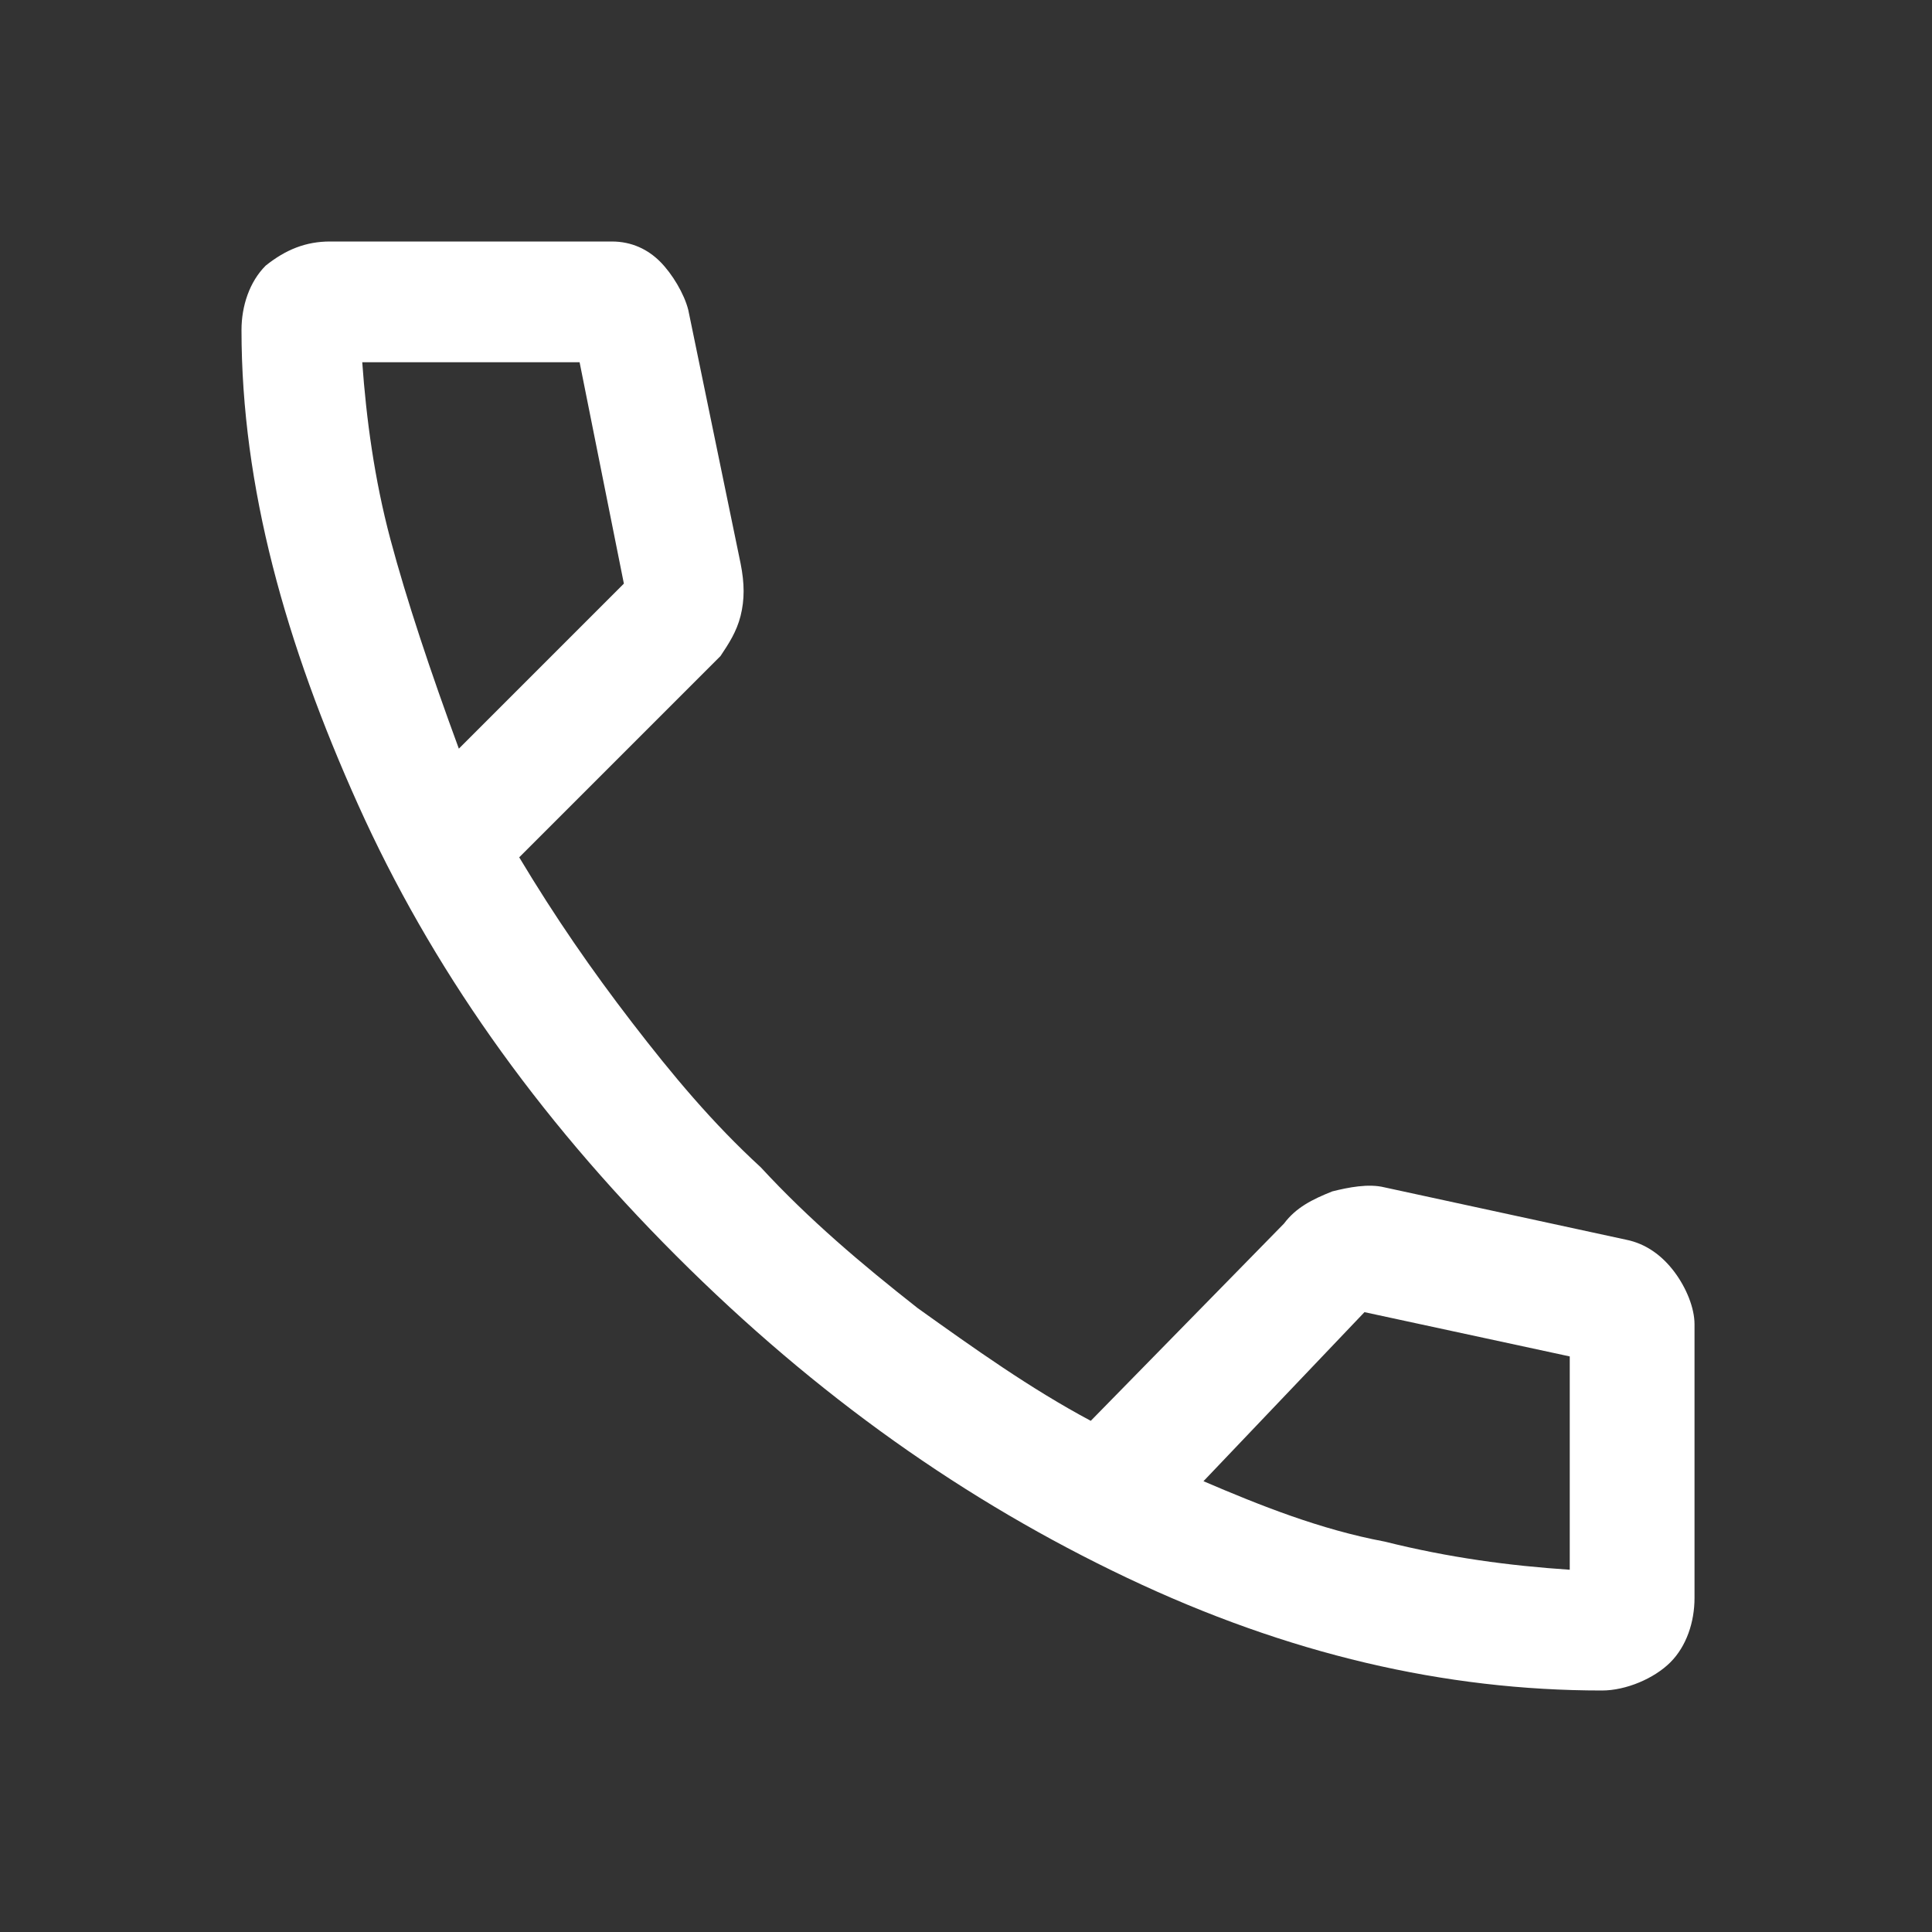<?xml version="1.0" encoding="utf-8"?>
<!-- Generator: Adobe Illustrator 26.1.0, SVG Export Plug-In . SVG Version: 6.00 Build 0)  -->
<svg version="1.1" id="Layer_1" xmlns="http://www.w3.org/2000/svg" xmlns:xlink="http://www.w3.org/1999/xlink" x="0px" y="0px"
	 viewBox="0 0 48 48" style="enable-background:new 0 0 48 48;" xml:space="preserve">
<rect x="0" y="0" width="48" height="48" fill="#333333" stroke="none"/>
<style type="text/css">
	.st0{fill:#FFFFFF;}
</style>
<path class="st0" d="M39.8,42c-3.9,0-7.8-0.9-11.8-2.8c-4-1.9-7.7-4.5-11.2-8s-6.1-7.2-7.9-11.2S6,12.1,6,8.2c0-0.6,0.2-1.2,0.6-1.6
	C7.1,6.2,7.6,6,8.2,6h7c0.5,0,0.9,0.2,1.2,0.5c0.3,0.3,0.6,0.8,0.7,1.2l1.3,6.3c0.1,0.5,0.1,0.9,0,1.3c-0.1,0.4-0.3,0.7-0.5,1l-5,5
	c0.9,1.5,1.8,2.8,2.8,4.1c1,1.3,2,2.5,3.2,3.6c1.2,1.3,2.5,2.4,3.9,3.5c1.4,1,2.8,2,4.3,2.8l4.8-4.9c0.3-0.4,0.7-0.6,1.2-0.8
	c0.4-0.1,0.9-0.2,1.3-0.1l6,1.3c0.5,0.1,0.9,0.4,1.2,0.8c0.3,0.4,0.5,0.9,0.5,1.3v6.8c0,0.6-0.2,1.2-0.6,1.6S40.4,42,39.8,42z
	 M11.4,18.6l4.1-4.1L14.4,9H9c0.1,1.4,0.3,2.9,0.7,4.4S10.7,16.7,11.4,18.6z M29.9,36.8c1.4,0.6,2.9,1.2,4.5,1.5
	c1.6,0.4,3.1,0.6,4.6,0.7v-5.3l-5.1-1.1L29.9,36.8z"/>
</svg>
